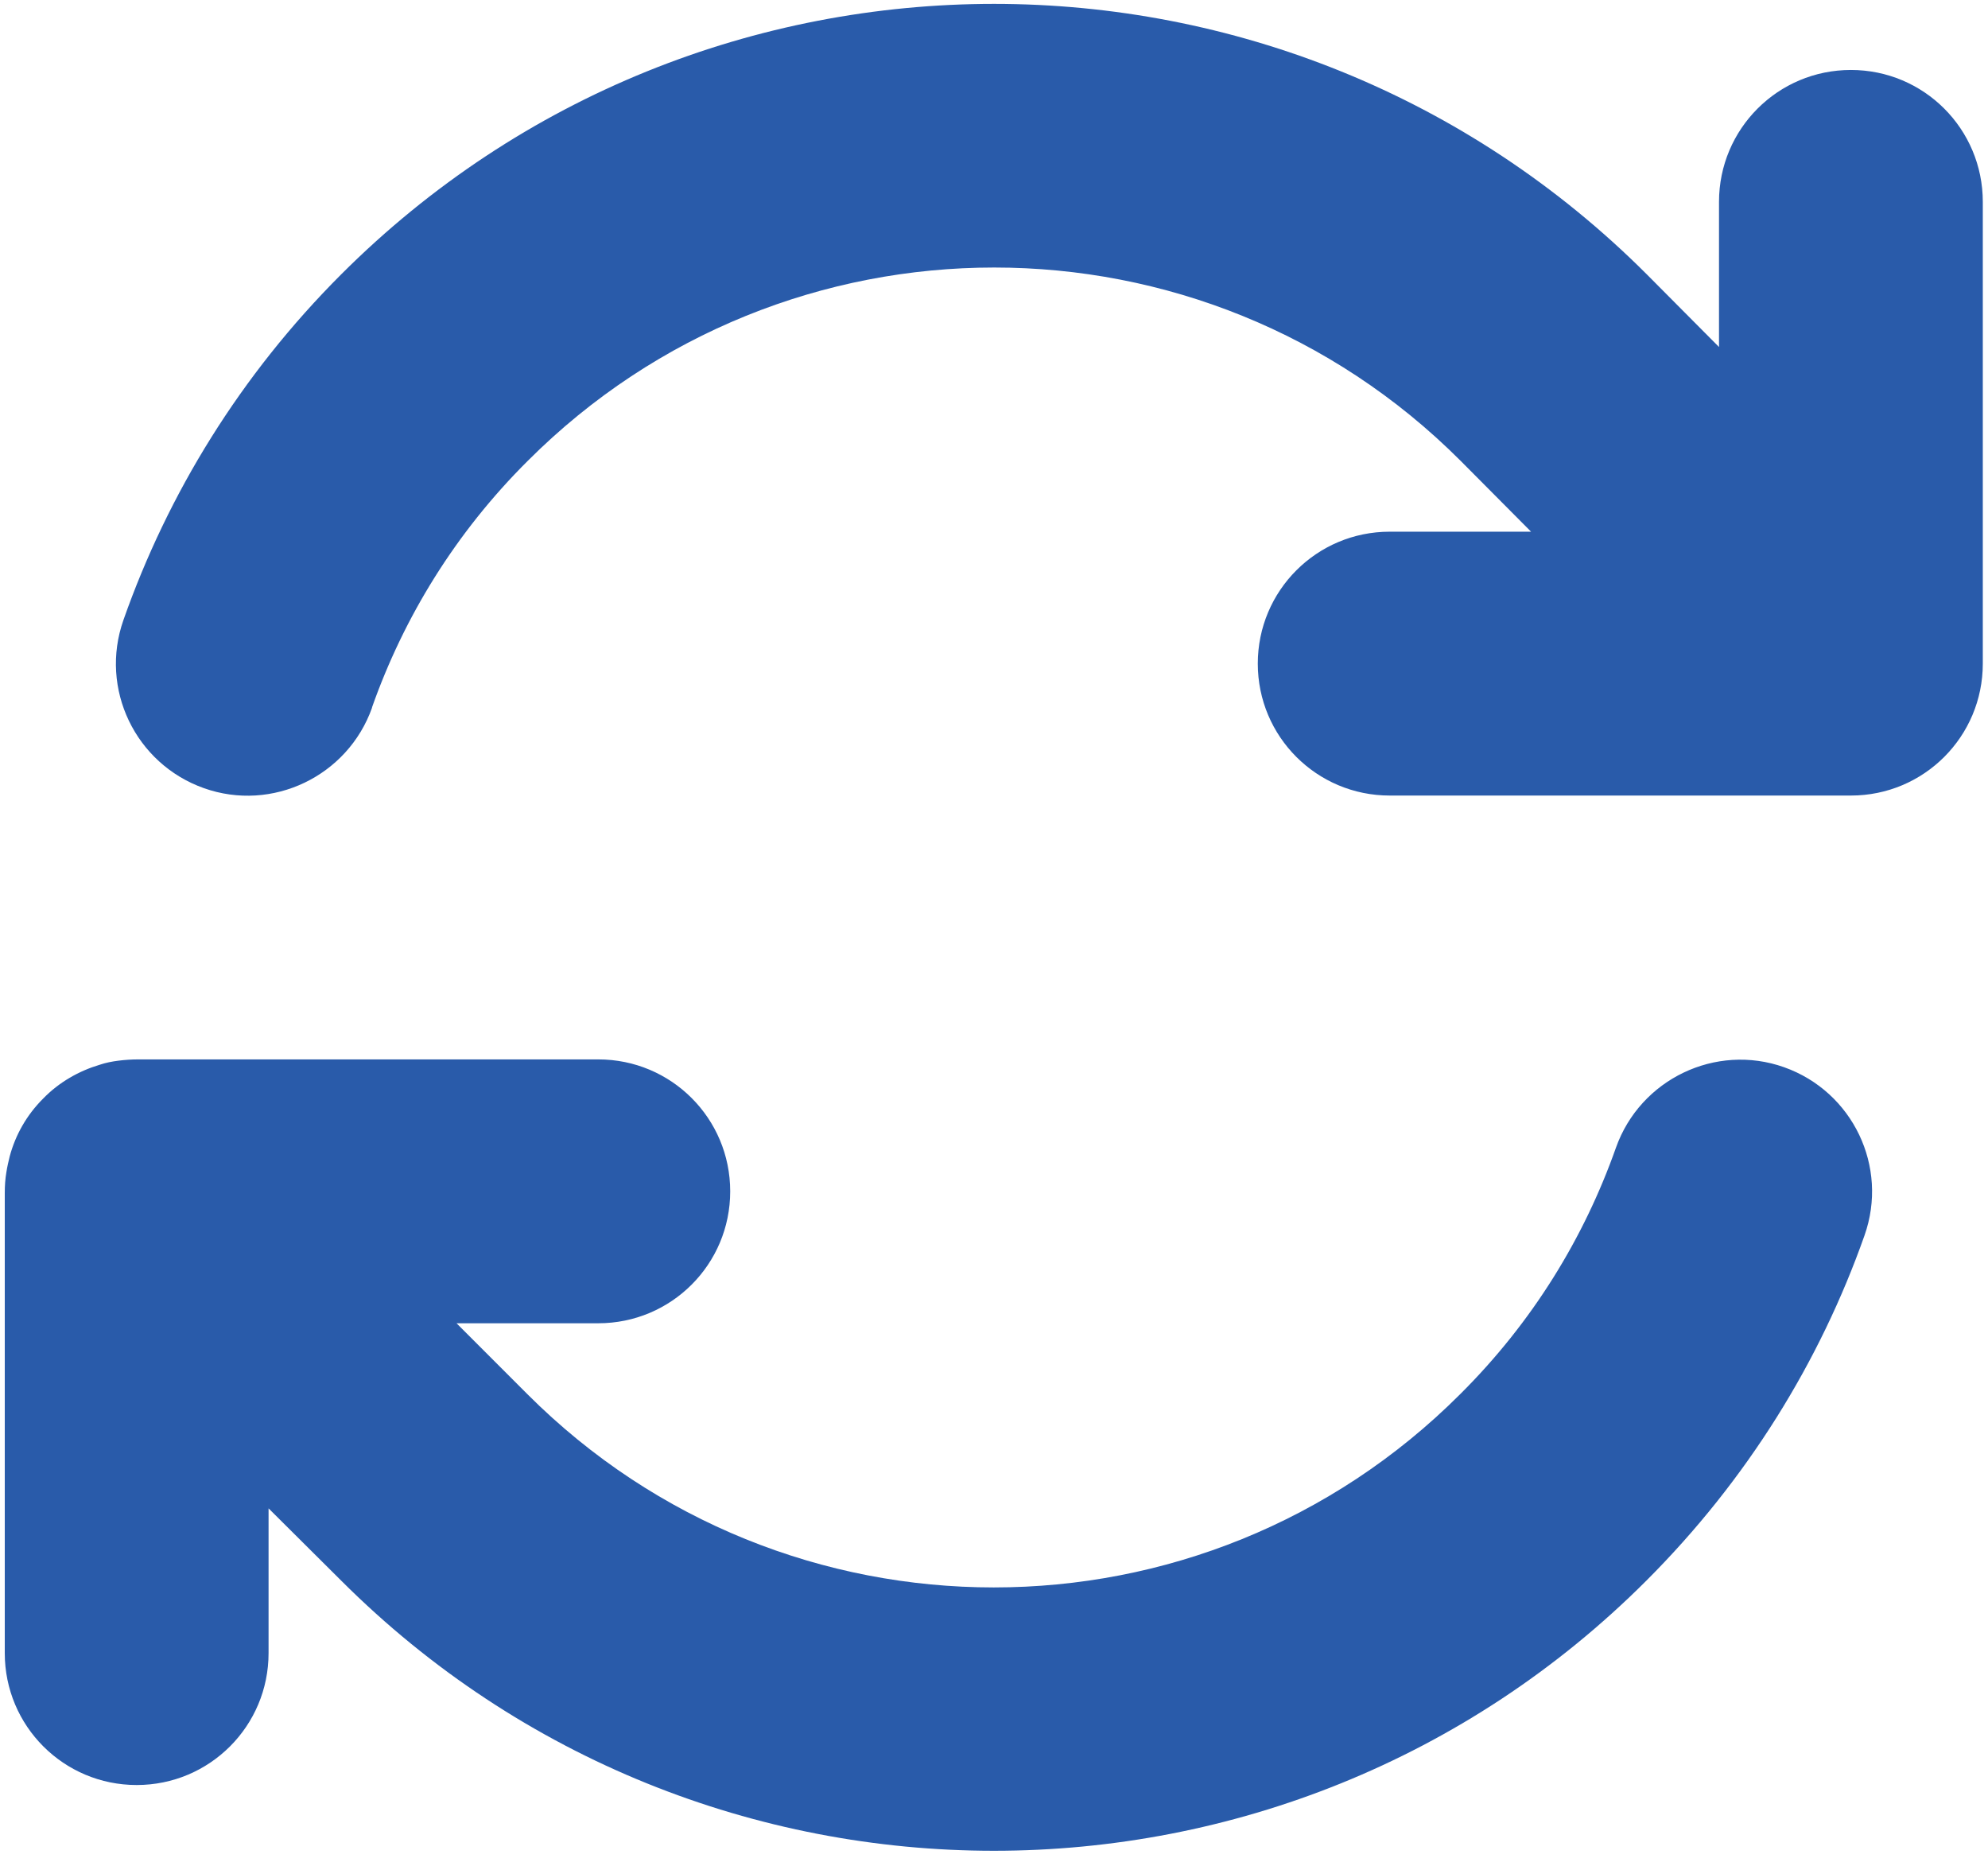 <svg xmlns="http://www.w3.org/2000/svg" width="65" height="61" viewBox="0 0 65 61" fill="none"><path d="M12.164 23.121C13.202 20.183 14.886 17.421 17.258 15.062C25.681 6.639 39.333 6.639 47.755 15.062L50.06 17.38H45.438C43.052 17.38 41.125 19.308 41.125 21.693C41.125 24.078 43.052 26.005 45.438 26.005H60.464H60.518C62.903 26.005 64.83 24.078 64.83 21.693V6.599C64.83 4.214 62.903 2.287 60.518 2.287C58.132 2.287 56.205 4.214 56.205 6.599V11.343L53.847 8.971C42.055 -2.821 22.945 -2.821 11.153 8.971C7.865 12.259 5.493 16.127 4.037 20.264C3.242 22.515 4.428 24.968 6.665 25.763C8.903 26.558 11.369 25.372 12.164 23.135V23.121ZM3.256 34.806C2.582 35.008 1.935 35.371 1.41 35.911C0.871 36.45 0.507 37.096 0.318 37.797C0.278 37.959 0.237 38.134 0.21 38.309C0.17 38.538 0.156 38.768 0.156 38.997V54.037C0.156 56.422 2.083 58.349 4.469 58.349C6.854 58.349 8.781 56.422 8.781 54.037V49.306L11.153 51.665C22.945 63.443 42.055 63.443 53.833 51.665C57.122 48.376 59.507 44.509 60.962 40.385C61.758 38.134 60.572 35.681 58.335 34.886C56.097 34.091 53.631 35.277 52.836 37.514C51.798 40.452 50.114 43.215 47.742 45.573C39.319 53.996 25.667 53.996 17.244 45.573L17.231 45.56L14.927 43.255H19.562C21.948 43.255 23.875 41.328 23.875 38.943C23.875 36.557 21.948 34.63 19.562 34.63H4.523C4.307 34.63 4.091 34.644 3.876 34.671C3.66 34.698 3.458 34.738 3.256 34.806Z" fill="#295BAA"></path></svg>